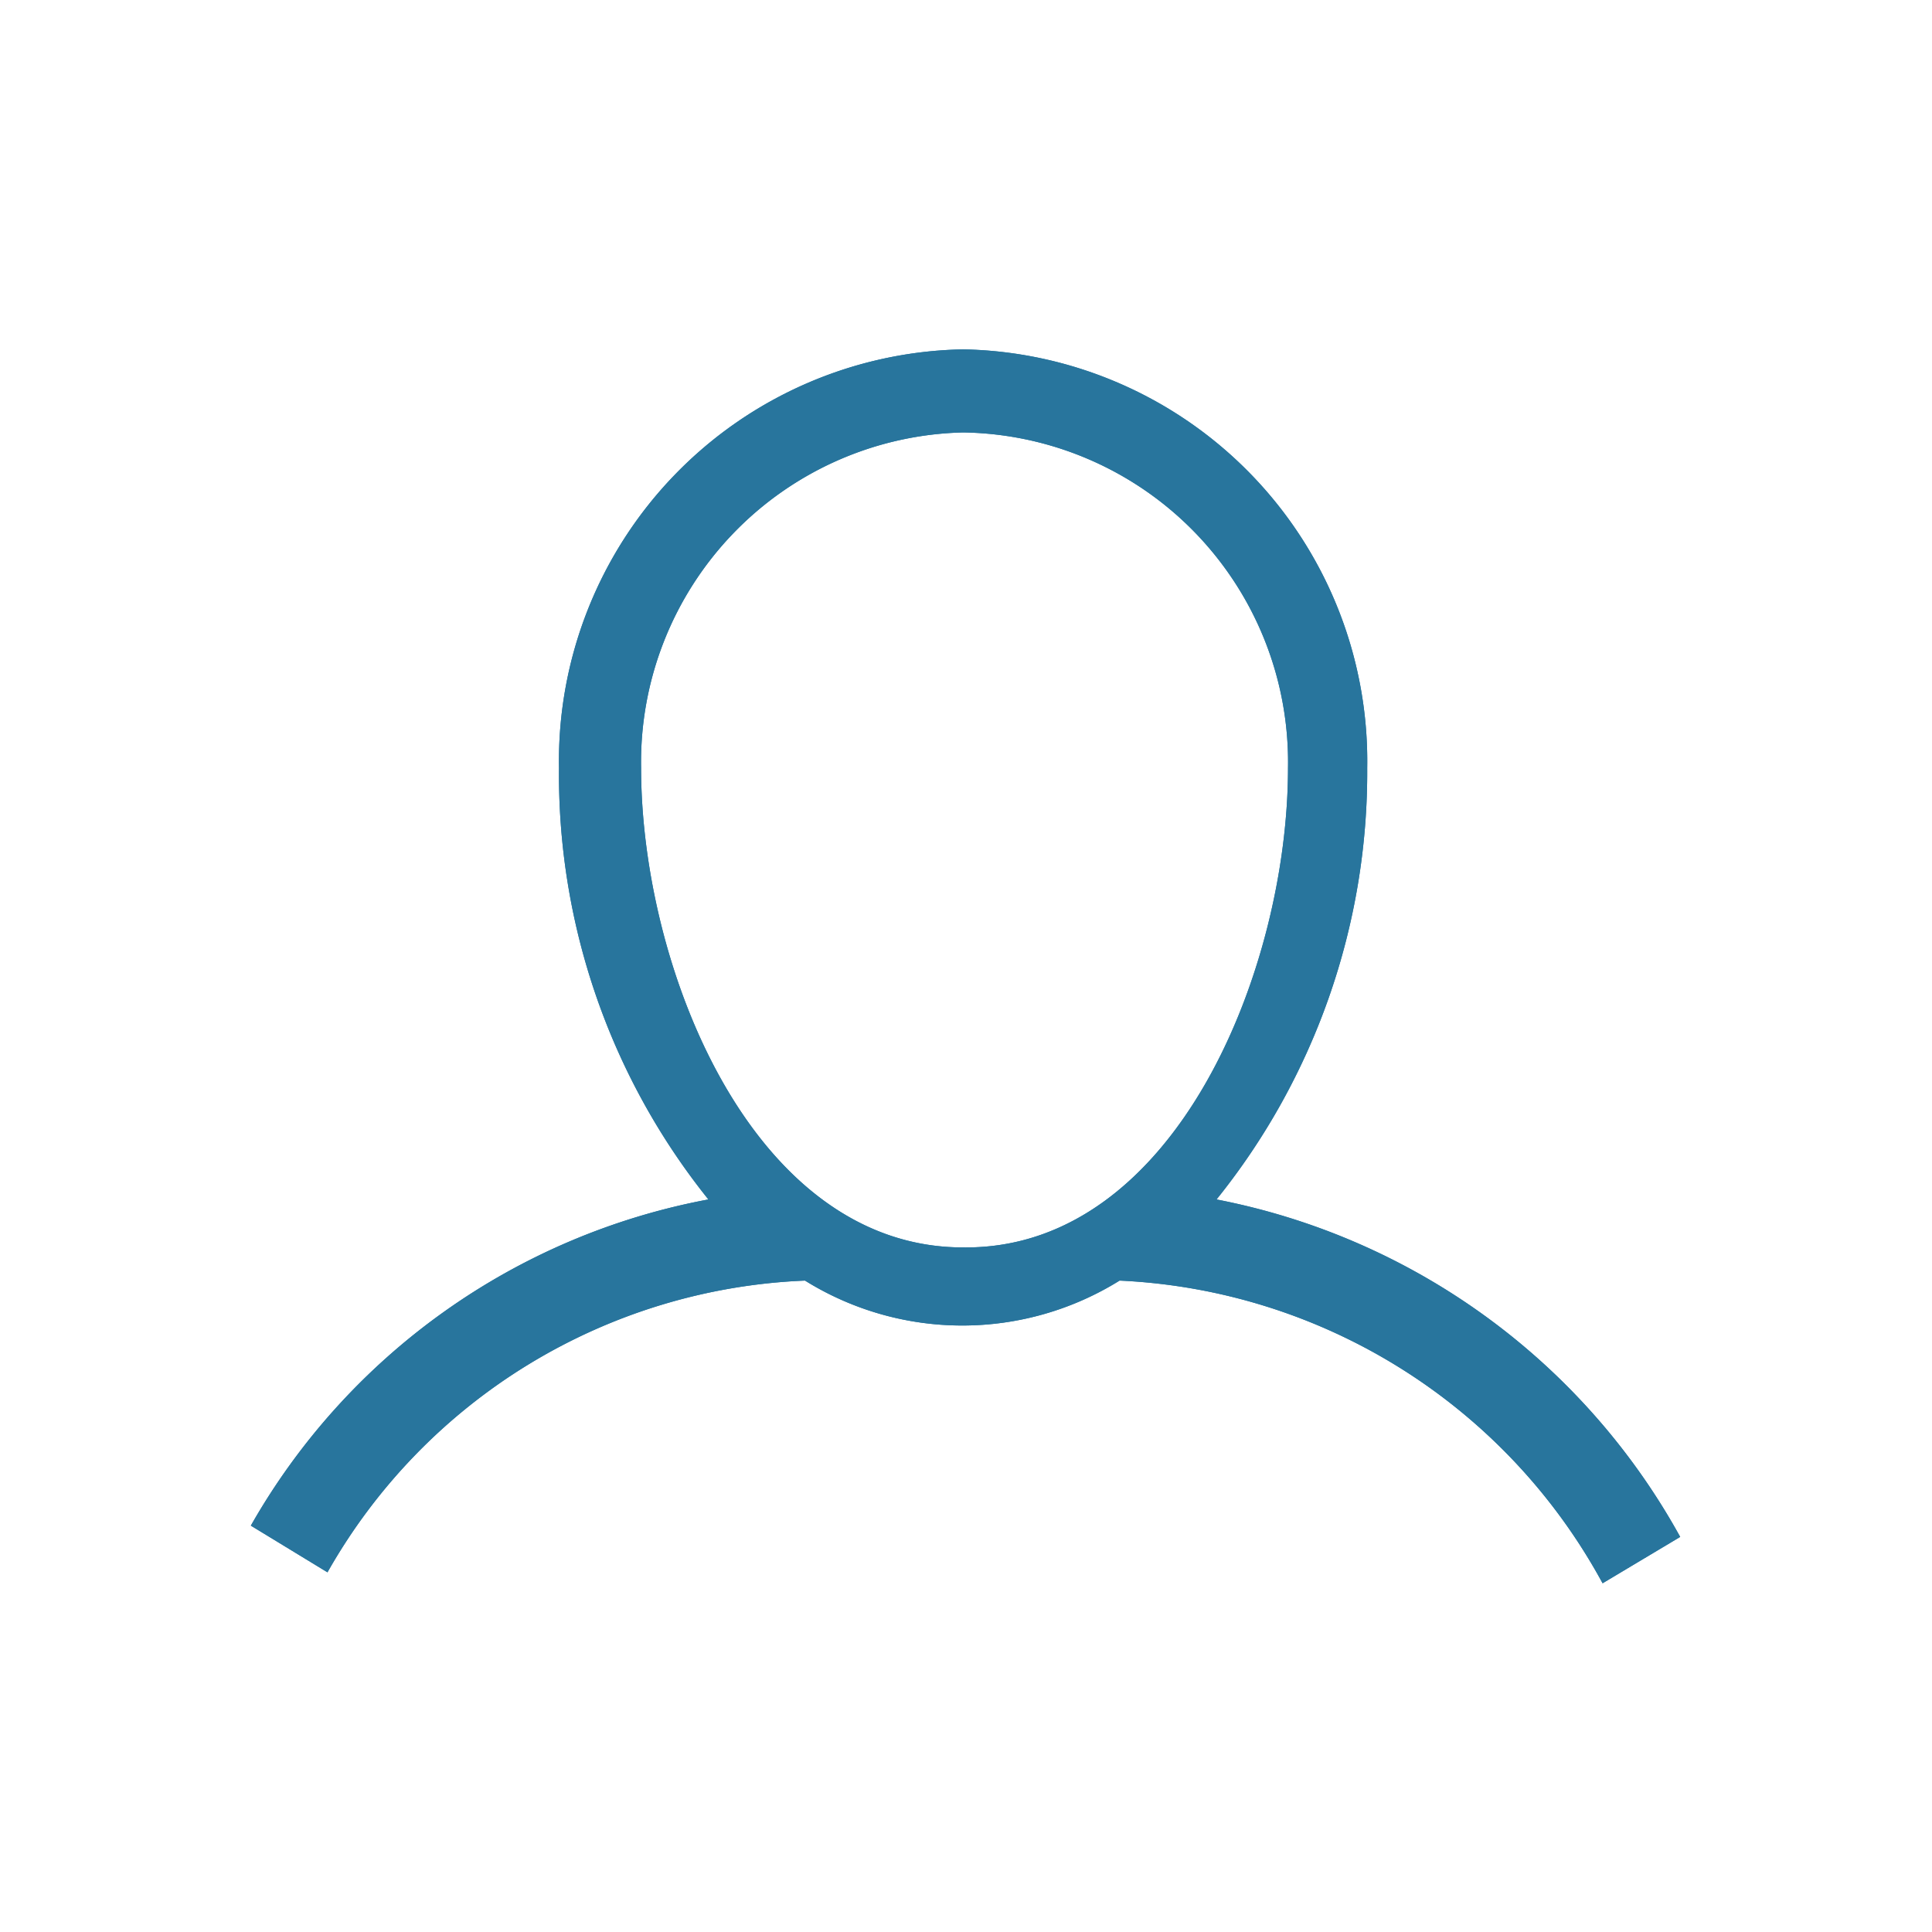 <?xml version="1.0" encoding="utf-8"?><svg id="final" xmlns="http://www.w3.org/2000/svg" viewBox="0 0 60 60" width="64" height="64"><defs><style>.cls-1{fill:#28759d;}</style></defs><title>forcenet-icon-31</title><path class="cls-1" d="M37.78,37.25a21.16,21.16,0,0,0,4.68-13.4,12.79,12.79,0,0,0-12.55-13,12.79,12.79,0,0,0-12.55,13A21.09,21.09,0,0,0,22,37.25,20.73,20.73,0,0,0,7.79,47.38l2.38,1.45A17.87,17.87,0,0,1,25,39.77a9.25,9.25,0,0,0,9.77,0,18,18,0,0,1,15,9.4l2.41-1.44A21,21,0,0,0,37.78,37.25Zm-7.87,1.49c-6.56,0-10-8.71-10-14.89a10.24,10.24,0,0,1,10-10.42A10.24,10.24,0,0,1,40,23.85c0,6.24-3.48,14.89-10,14.89Zm0,0"/><path class="cls-1" d="M37.78,37.25a21.16,21.16,0,0,0,4.68-13.4,12.79,12.79,0,0,0-12.55-13,12.79,12.79,0,0,0-12.55,13A21.09,21.09,0,0,0,22,37.25,20.73,20.73,0,0,0,7.79,47.38l2.38,1.45A17.87,17.87,0,0,1,25,39.77a9.25,9.25,0,0,0,9.77,0,18,18,0,0,1,15,9.4l2.41-1.44A21,21,0,0,0,37.78,37.25Zm-7.87,1.49c-6.56,0-10-8.71-10-14.89a10.24,10.24,0,0,1,10-10.42A10.24,10.24,0,0,1,40,23.85c0,6.24-3.48,14.89-10,14.89Zm0,0"/></svg>